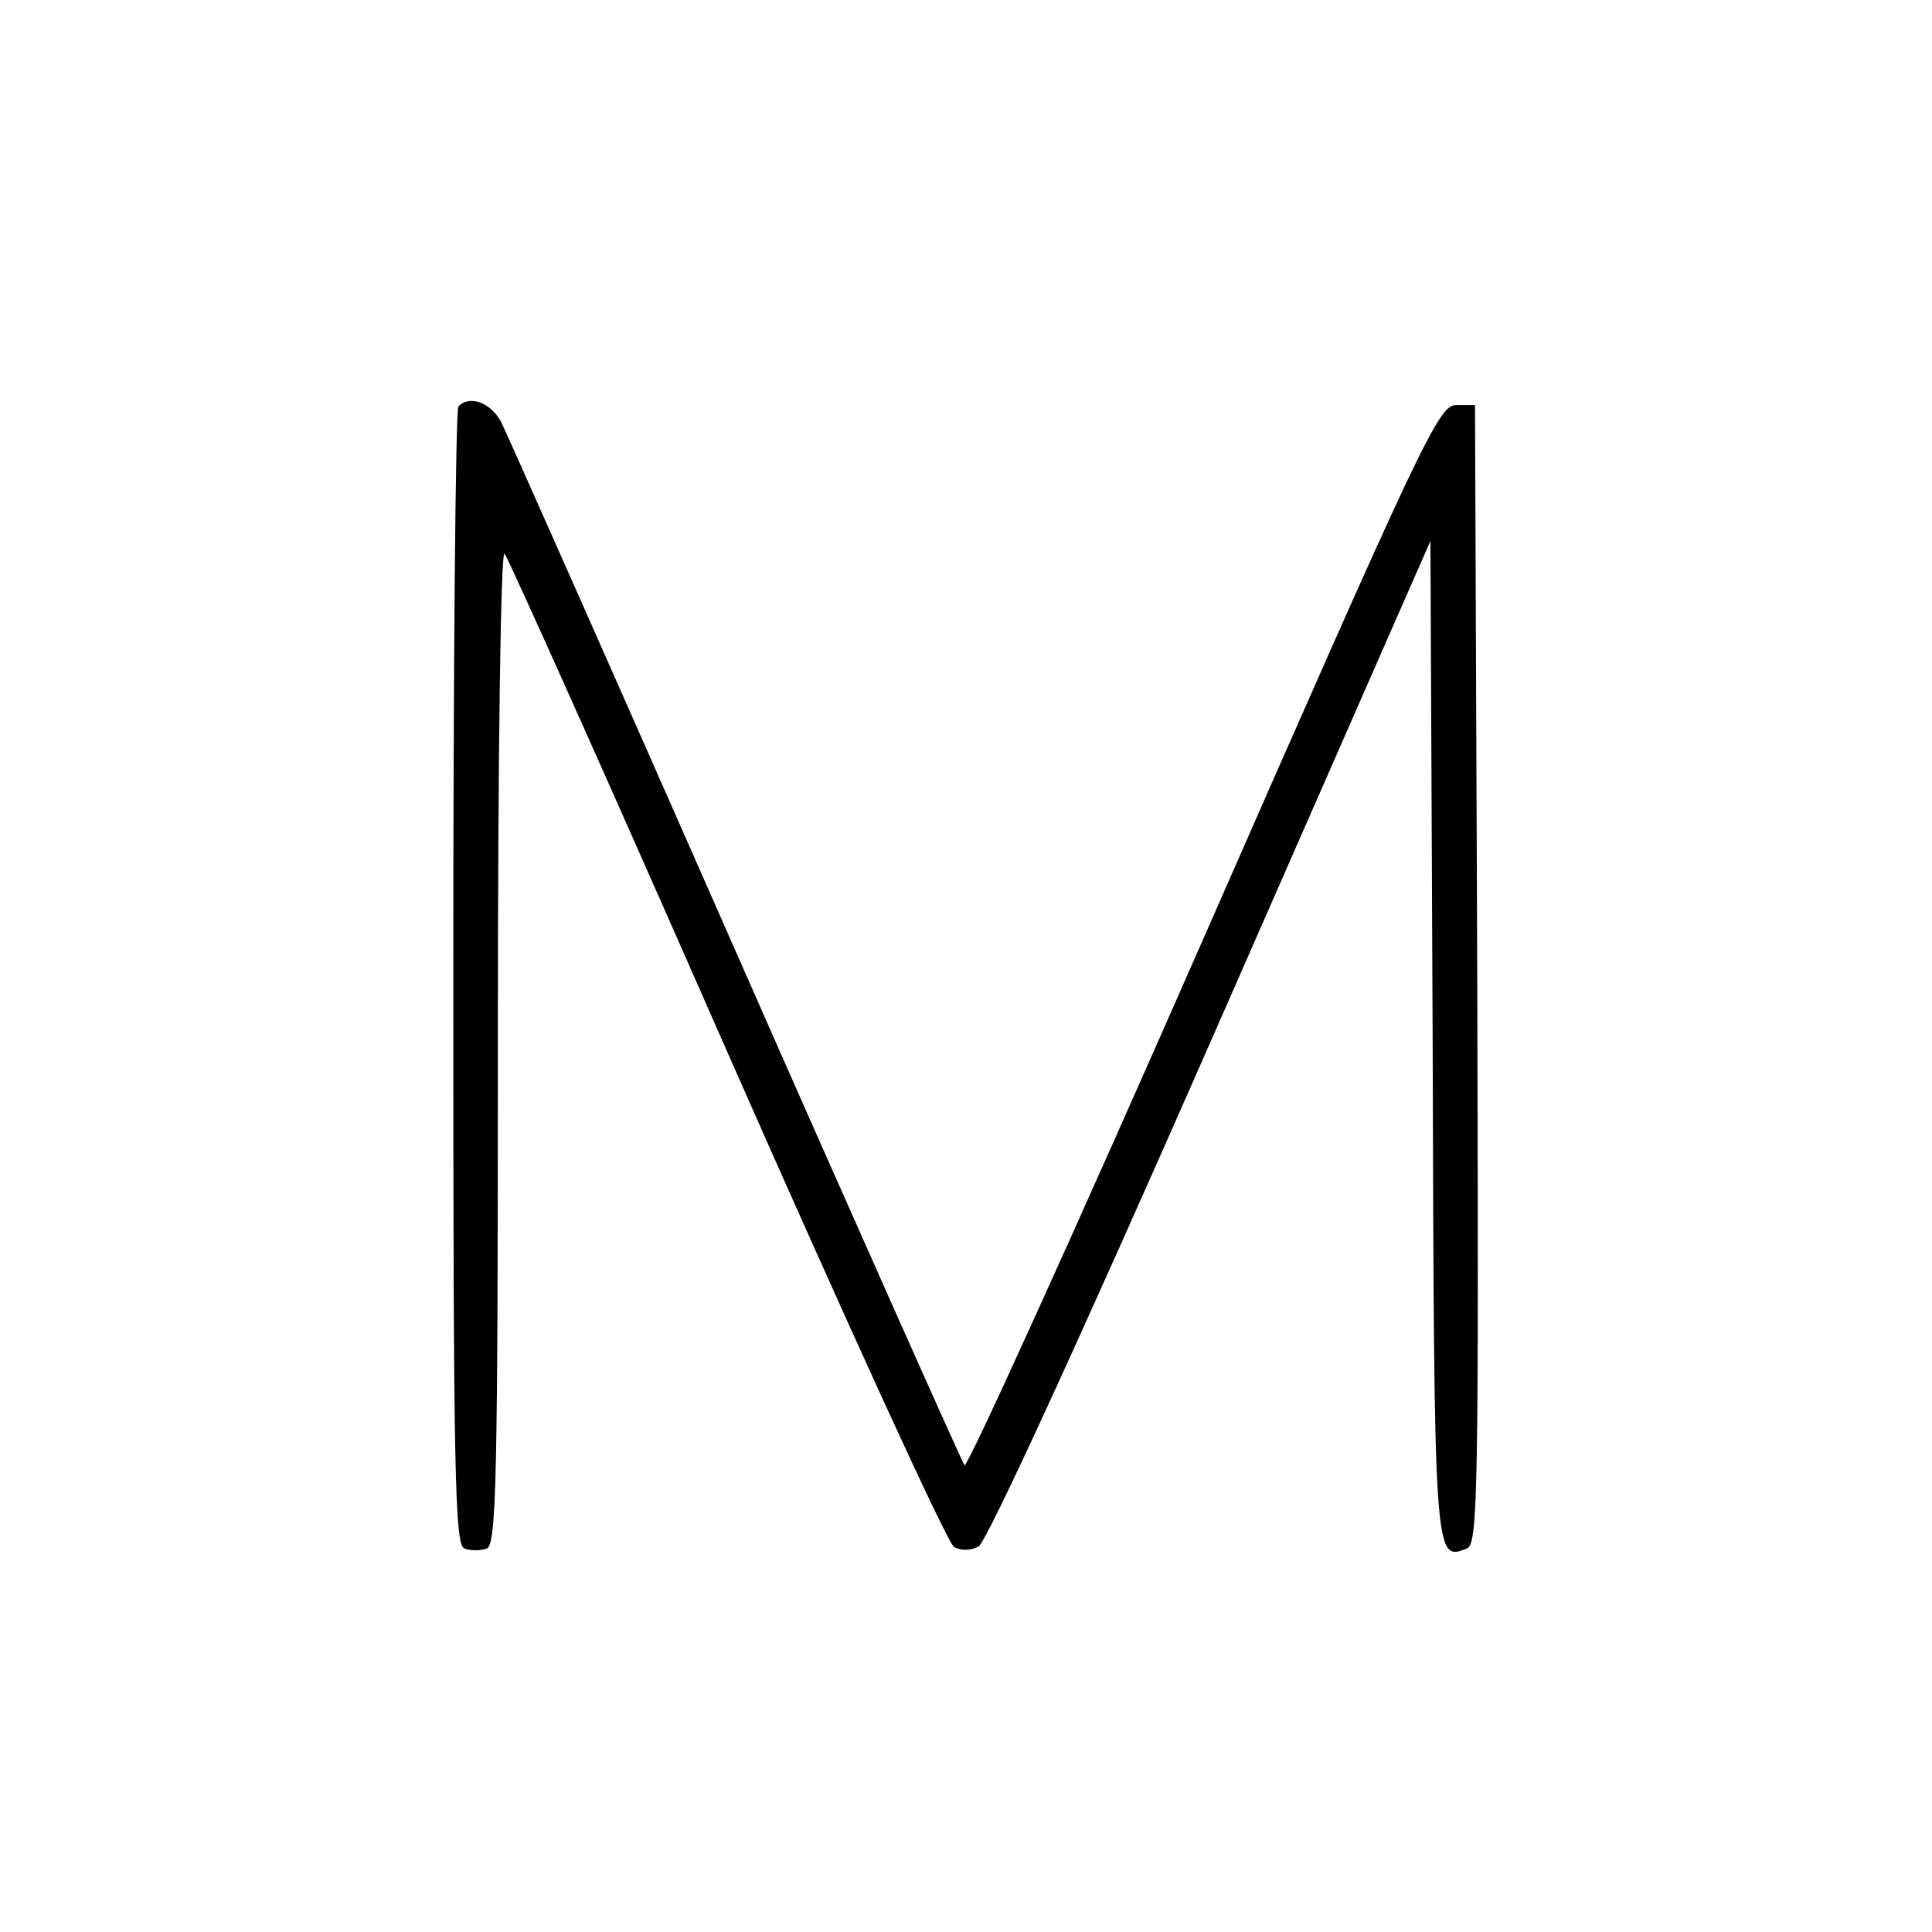 <?xml version="1.0" standalone="no"?>
<!DOCTYPE svg PUBLIC "-//W3C//DTD SVG 20010904//EN"
 "http://www.w3.org/TR/2001/REC-SVG-20010904/DTD/svg10.dtd">
<svg version="1.0" xmlns="http://www.w3.org/2000/svg"
 width="260pt" height="260pt" viewBox="0 0 260 260"
 preserveAspectRatio="xMidYMid meet">
<g transform="translate(0,260) scale(0.1,-0.1)"
fill="#000000" stroke="none">
<path d="M617 2053 c-4 -3 -7 -349 -7 -769 0 -668 2 -763 15 -768 8 -3 22 -3
30 0 13 5 15 90 15 677 0 407 4 667 9 662 5 -6 140 -307 299 -669 160 -363
297 -663 306 -668 9 -5 23 -5 33 1 11 6 139 285 313 681 l295 672 3 -670 c2
-706 2 -703 46 -686 15 6 16 71 14 773 l-3 766 -25 0 c-24 0 -44 -43 -340
-717 -173 -394 -318 -713 -322 -710 -3 4 -142 315 -308 692 -166 377 -308 697
-316 713 -14 25 -42 36 -57 20z"/>
</g>
</svg>
